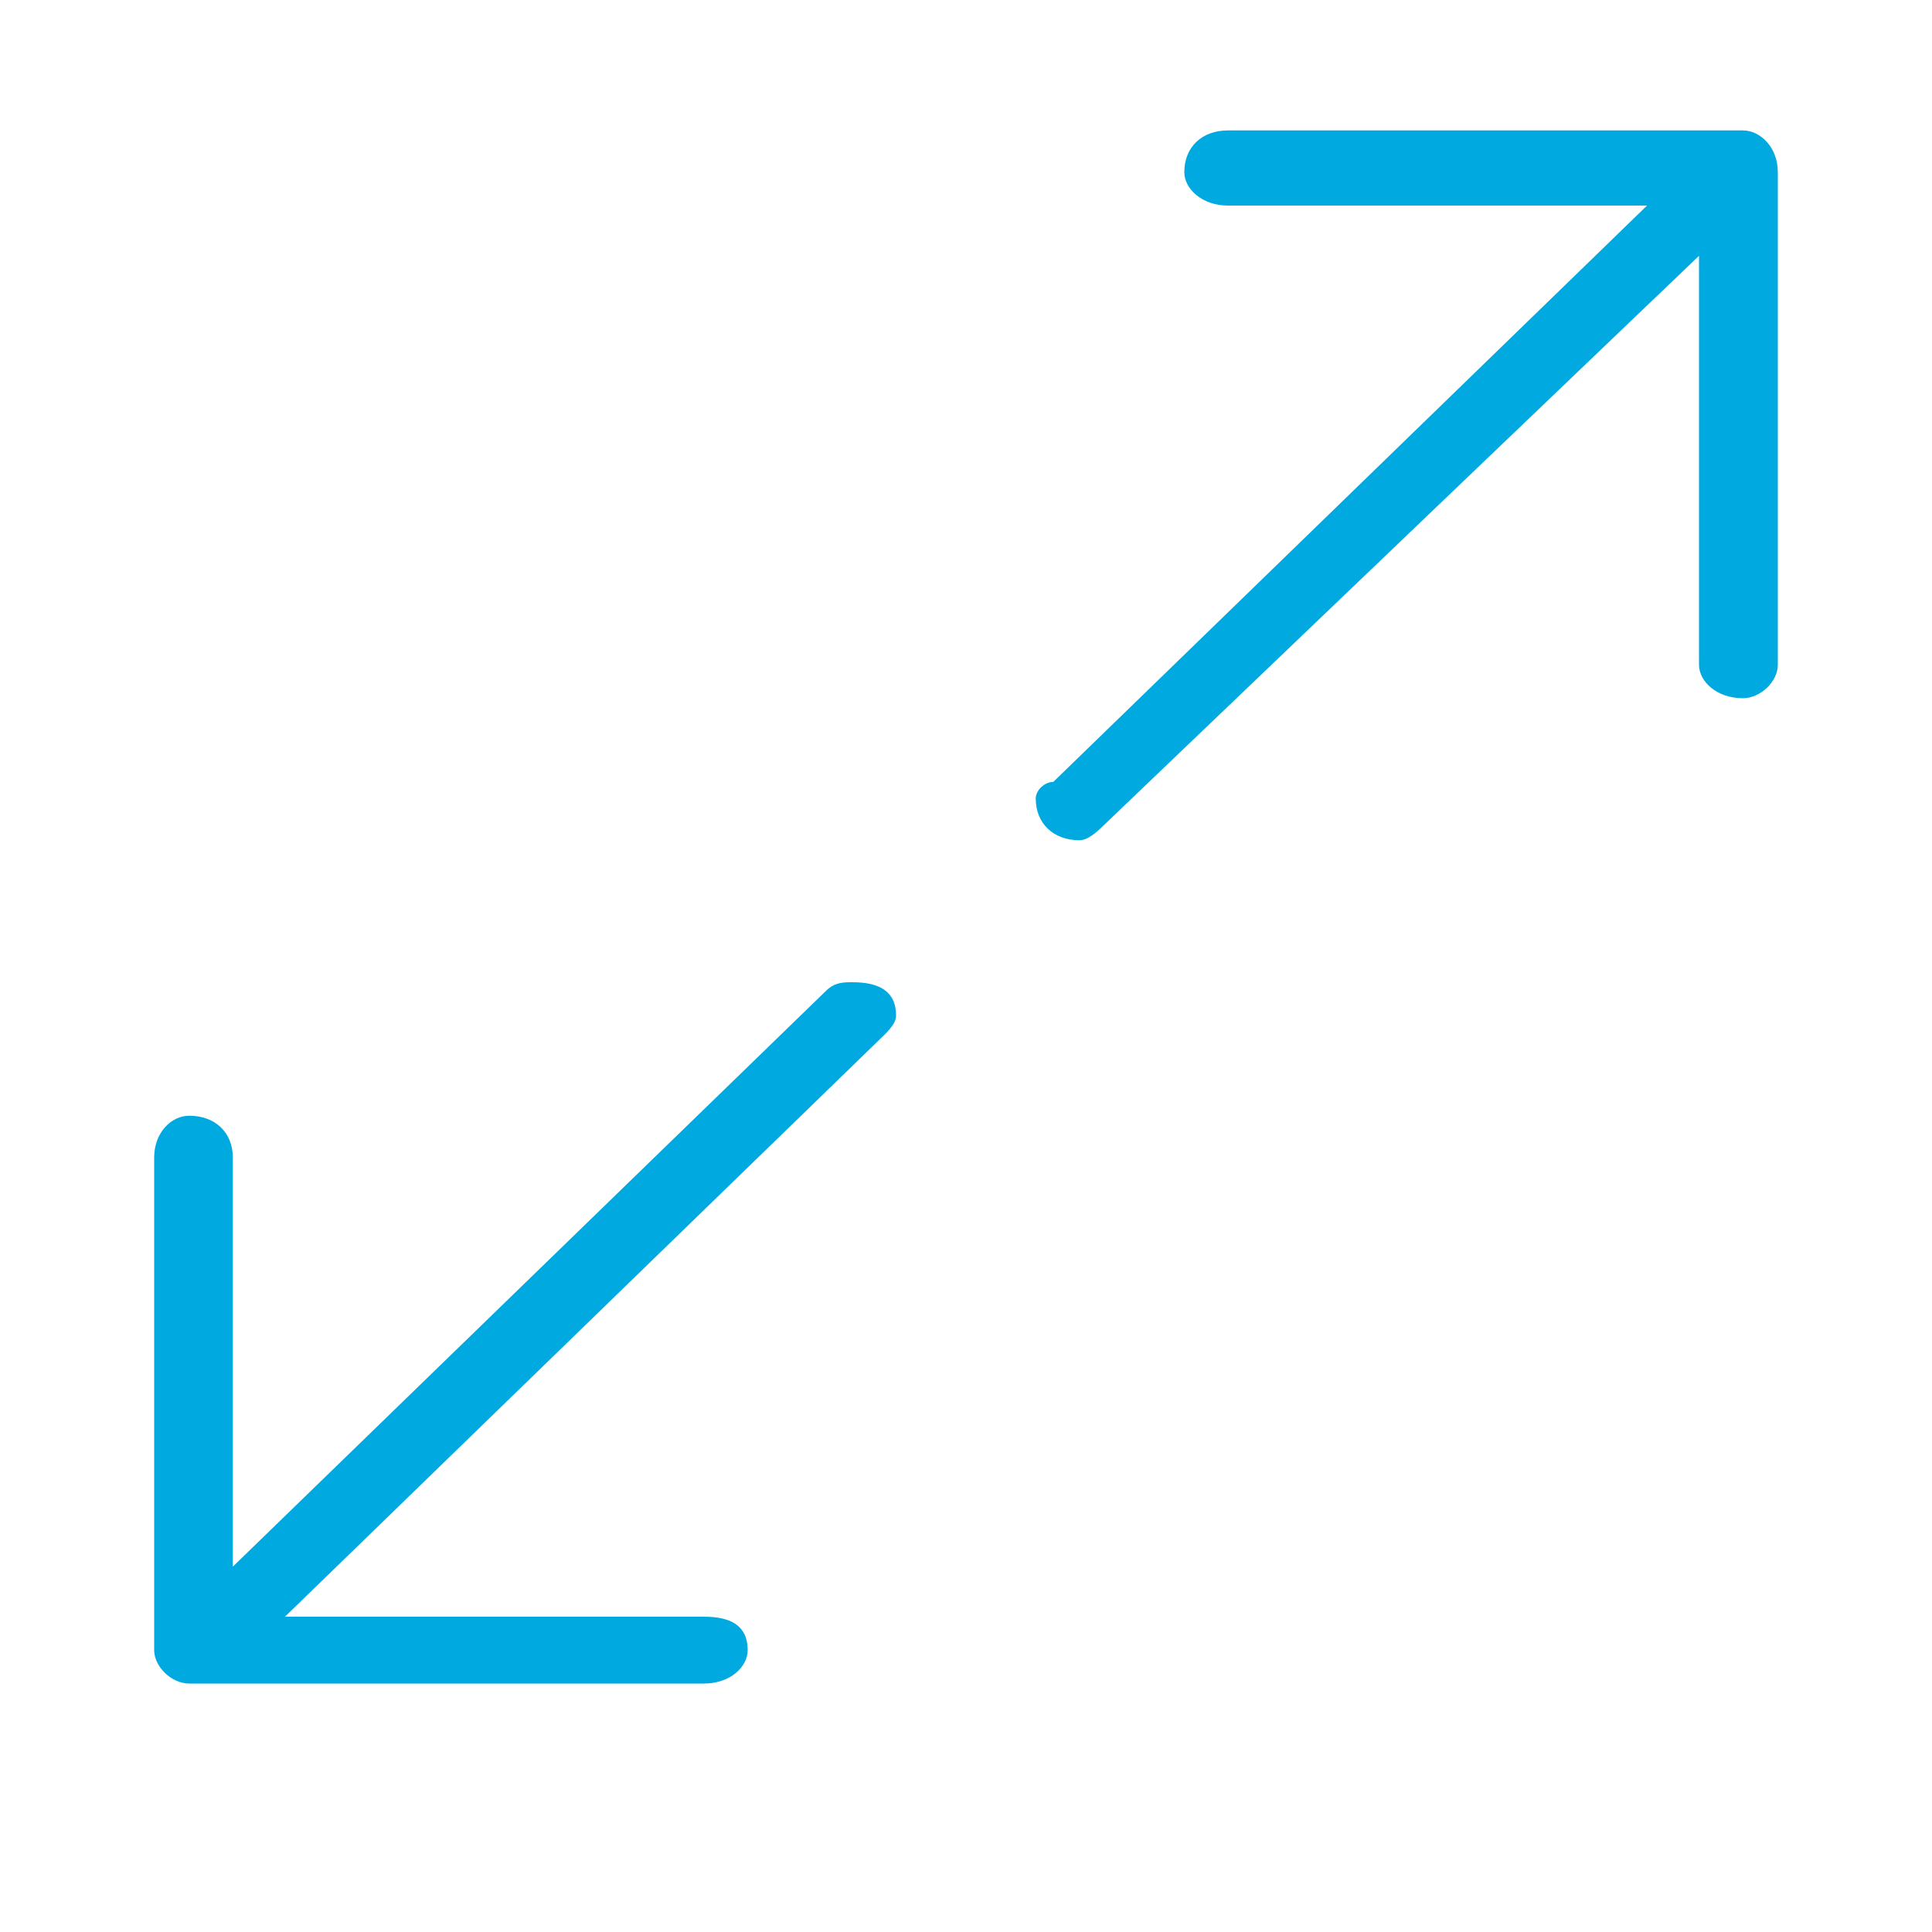 <?xml version="1.0" encoding="utf-8"?>
<!-- Generator: Adobe Illustrator 23.0.2, SVG Export Plug-In . SVG Version: 6.00 Build 0)  -->
<svg version="1.1" id="Layer_1" xmlns="http://www.w3.org/2000/svg" xmlns:xlink="http://www.w3.org/1999/xlink" x="0px" y="0px"
	 viewBox="0 0 100 100" style="enable-background:new 0 0 100 100;" xml:space="preserve">
<style type="text/css">
	.st0{fill:#00A9E0;}
</style>
<g>
	<path class="st0" d="M9.79,87.14c26.65,0,26.65,0,26.65,0c1.35,0,2.26-0.86,2.26-1.73c0-1.29-0.91-1.73-2.26-1.73
		c-21.69,0-21.69,0-21.69,0c30.72-29.82,30.72-29.82,30.72-29.82c0.45-0.43,0.91-0.86,0.91-1.29c0-1.29-0.91-1.73-2.26-1.73
		c-0.45,0-0.91,0-1.35,0.43C12.05,81.09,12.05,81.09,12.05,81.09c0-21.18,0-21.18,0-21.18c0-1.29-0.91-2.16-2.26-2.16
		c-0.91,0-1.81,0.86-1.81,2.16c0,25.5,0,25.5,0,25.5C7.98,86.27,8.88,87.14,9.79,87.14z"/>
	<path class="st0" d="M90.21,36.14c0.91,0,1.81-0.86,1.81-1.73c0-25.5,0-25.5,0-25.5c0-1.29-0.91-2.16-1.81-2.16
		c-26.65,0-26.65,0-26.65,0c-1.35,0-2.26,0.86-2.26,2.16c0,0.86,0.91,1.73,2.26,1.73c21.69,0,21.69,0,21.69,0
		C54.52,40.47,54.52,40.47,54.52,40.47c-0.45,0-0.91,0.43-0.91,0.86c0,1.29,0.91,2.16,2.26,2.16c0.45,0,0.91-0.43,1.35-0.86
		c30.72-29.39,30.72-29.39,30.72-29.39c0,21.18,0,21.18,0,21.18C87.95,35.28,88.86,36.14,90.21,36.14z"/>
</g>
</svg>
